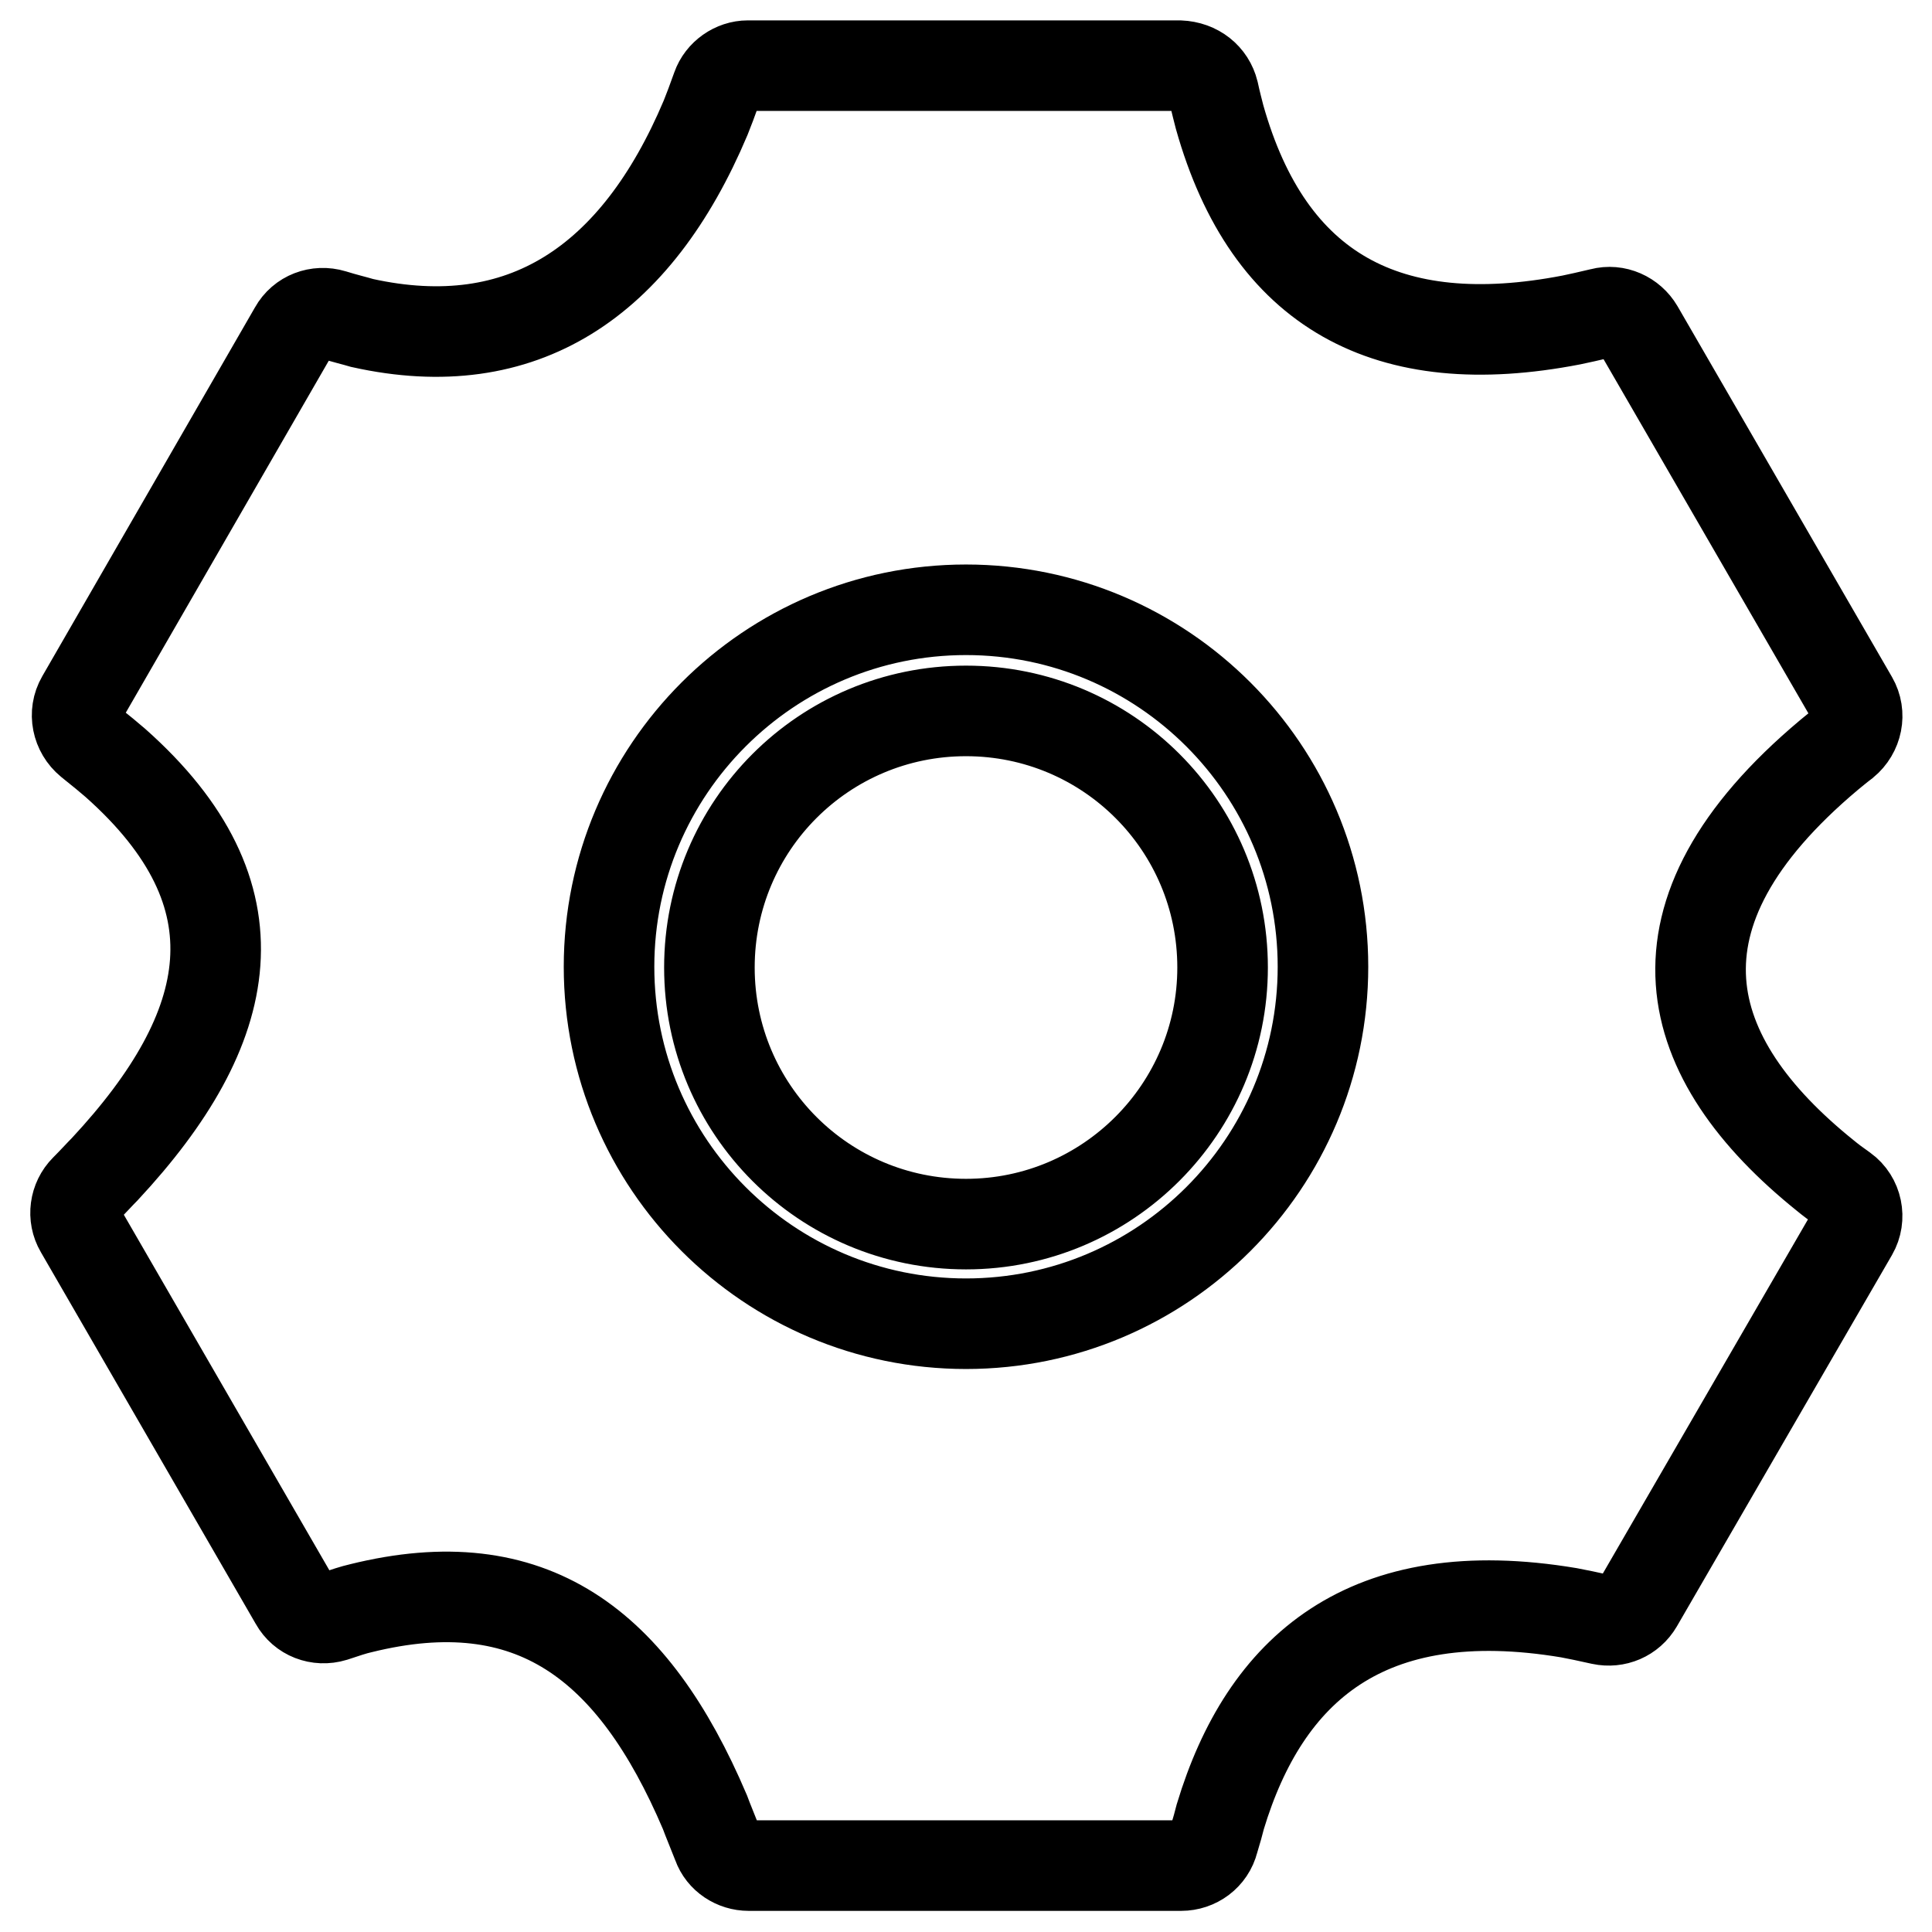 <?xml version="1.0" encoding="utf-8"?>
<!-- Svg Vector Icons : http://www.onlinewebfonts.com/icon -->
<!DOCTYPE svg PUBLIC "-//W3C//DTD SVG 1.1//EN" "http://www.w3.org/Graphics/SVG/1.1/DTD/svg11.dtd">
<svg version="1.1" xmlns="http://www.w3.org/2000/svg" xmlns:xlink="http://www.w3.org/1999/xlink" x="0px" y="0px" viewBox="0 0 256 256" enable-background="new 0 0 256 256" xml:space="preserve">
<g> <path stroke-width="12" fill-opacity="0" stroke="#000000"  d="M160.8,12.2c0.3,1.4,0.6,2.5,0.8,3.3c6.5,23.1,22.3,31.6,46.6,26.9c1-0.2,2.3-0.5,4-0.9 c1.9-0.5,3.9,0.4,4.9,2.1l28.4,49.1c1.1,1.9,0.6,4.3-1.1,5.7c-0.8,0.6-1.5,1.2-2,1.6c-25.4,21.3-19.8,40.3-0.5,55.8 c0.6,0.5,1.4,1.1,2.4,1.8c1.8,1.3,2.3,3.8,1.2,5.7L217,212.5c-1,1.7-2.9,2.5-4.8,2.1c-1.8-0.4-3.2-0.7-4.3-0.9 c-26.9-4.5-40.3,7.5-46.2,27c-0.2,0.8-0.5,1.9-0.9,3.2c-0.5,2-2.3,3.3-4.3,3.3H99.2c-1.8,0-3.5-1.1-4.1-2.8 c-0.7-1.8-1.3-3.2-1.7-4.3c-9.5-22.3-23-32.6-45.6-27c-0.9,0.2-2.1,0.6-3.6,1.1c-2,0.6-4.1-0.2-5.1-2l-28.5-49.3 c-1-1.7-0.7-3.9,0.7-5.3c1.1-1.1,1.9-2,2.6-2.7c17.4-18.7,21.1-36.3,1.4-53.8c-0.8-0.7-1.9-1.6-3.4-2.8c-1.7-1.4-2.2-3.8-1.1-5.7 l28.2-48.9c1-1.8,3.1-2.6,5.1-2c1.6,0.5,2.9,0.8,3.9,1.1c21.2,4.7,36.3-5.4,45.5-27.2c0.4-1,0.9-2.3,1.5-4c0.6-1.7,2.3-2.9,4.1-2.9 h57.2C158.6,8.8,160.3,10.2,160.8,12.2L160.8,12.2z M128,175.4c26.1,0,47.3-21.2,47.3-47.3c0-26.1-21.2-47.3-47.3-47.3 c-26.1,0-47.3,21.2-47.3,47.3C80.7,154.2,101.9,175.4,128,175.4z M128,162.2c-18.8,0-34-15.2-34-34c0-18.8,15.2-34,34-34 c18.8,0,34,15.2,34,34C162,146.9,146.8,162.2,128,162.2z"/></g>
</svg>